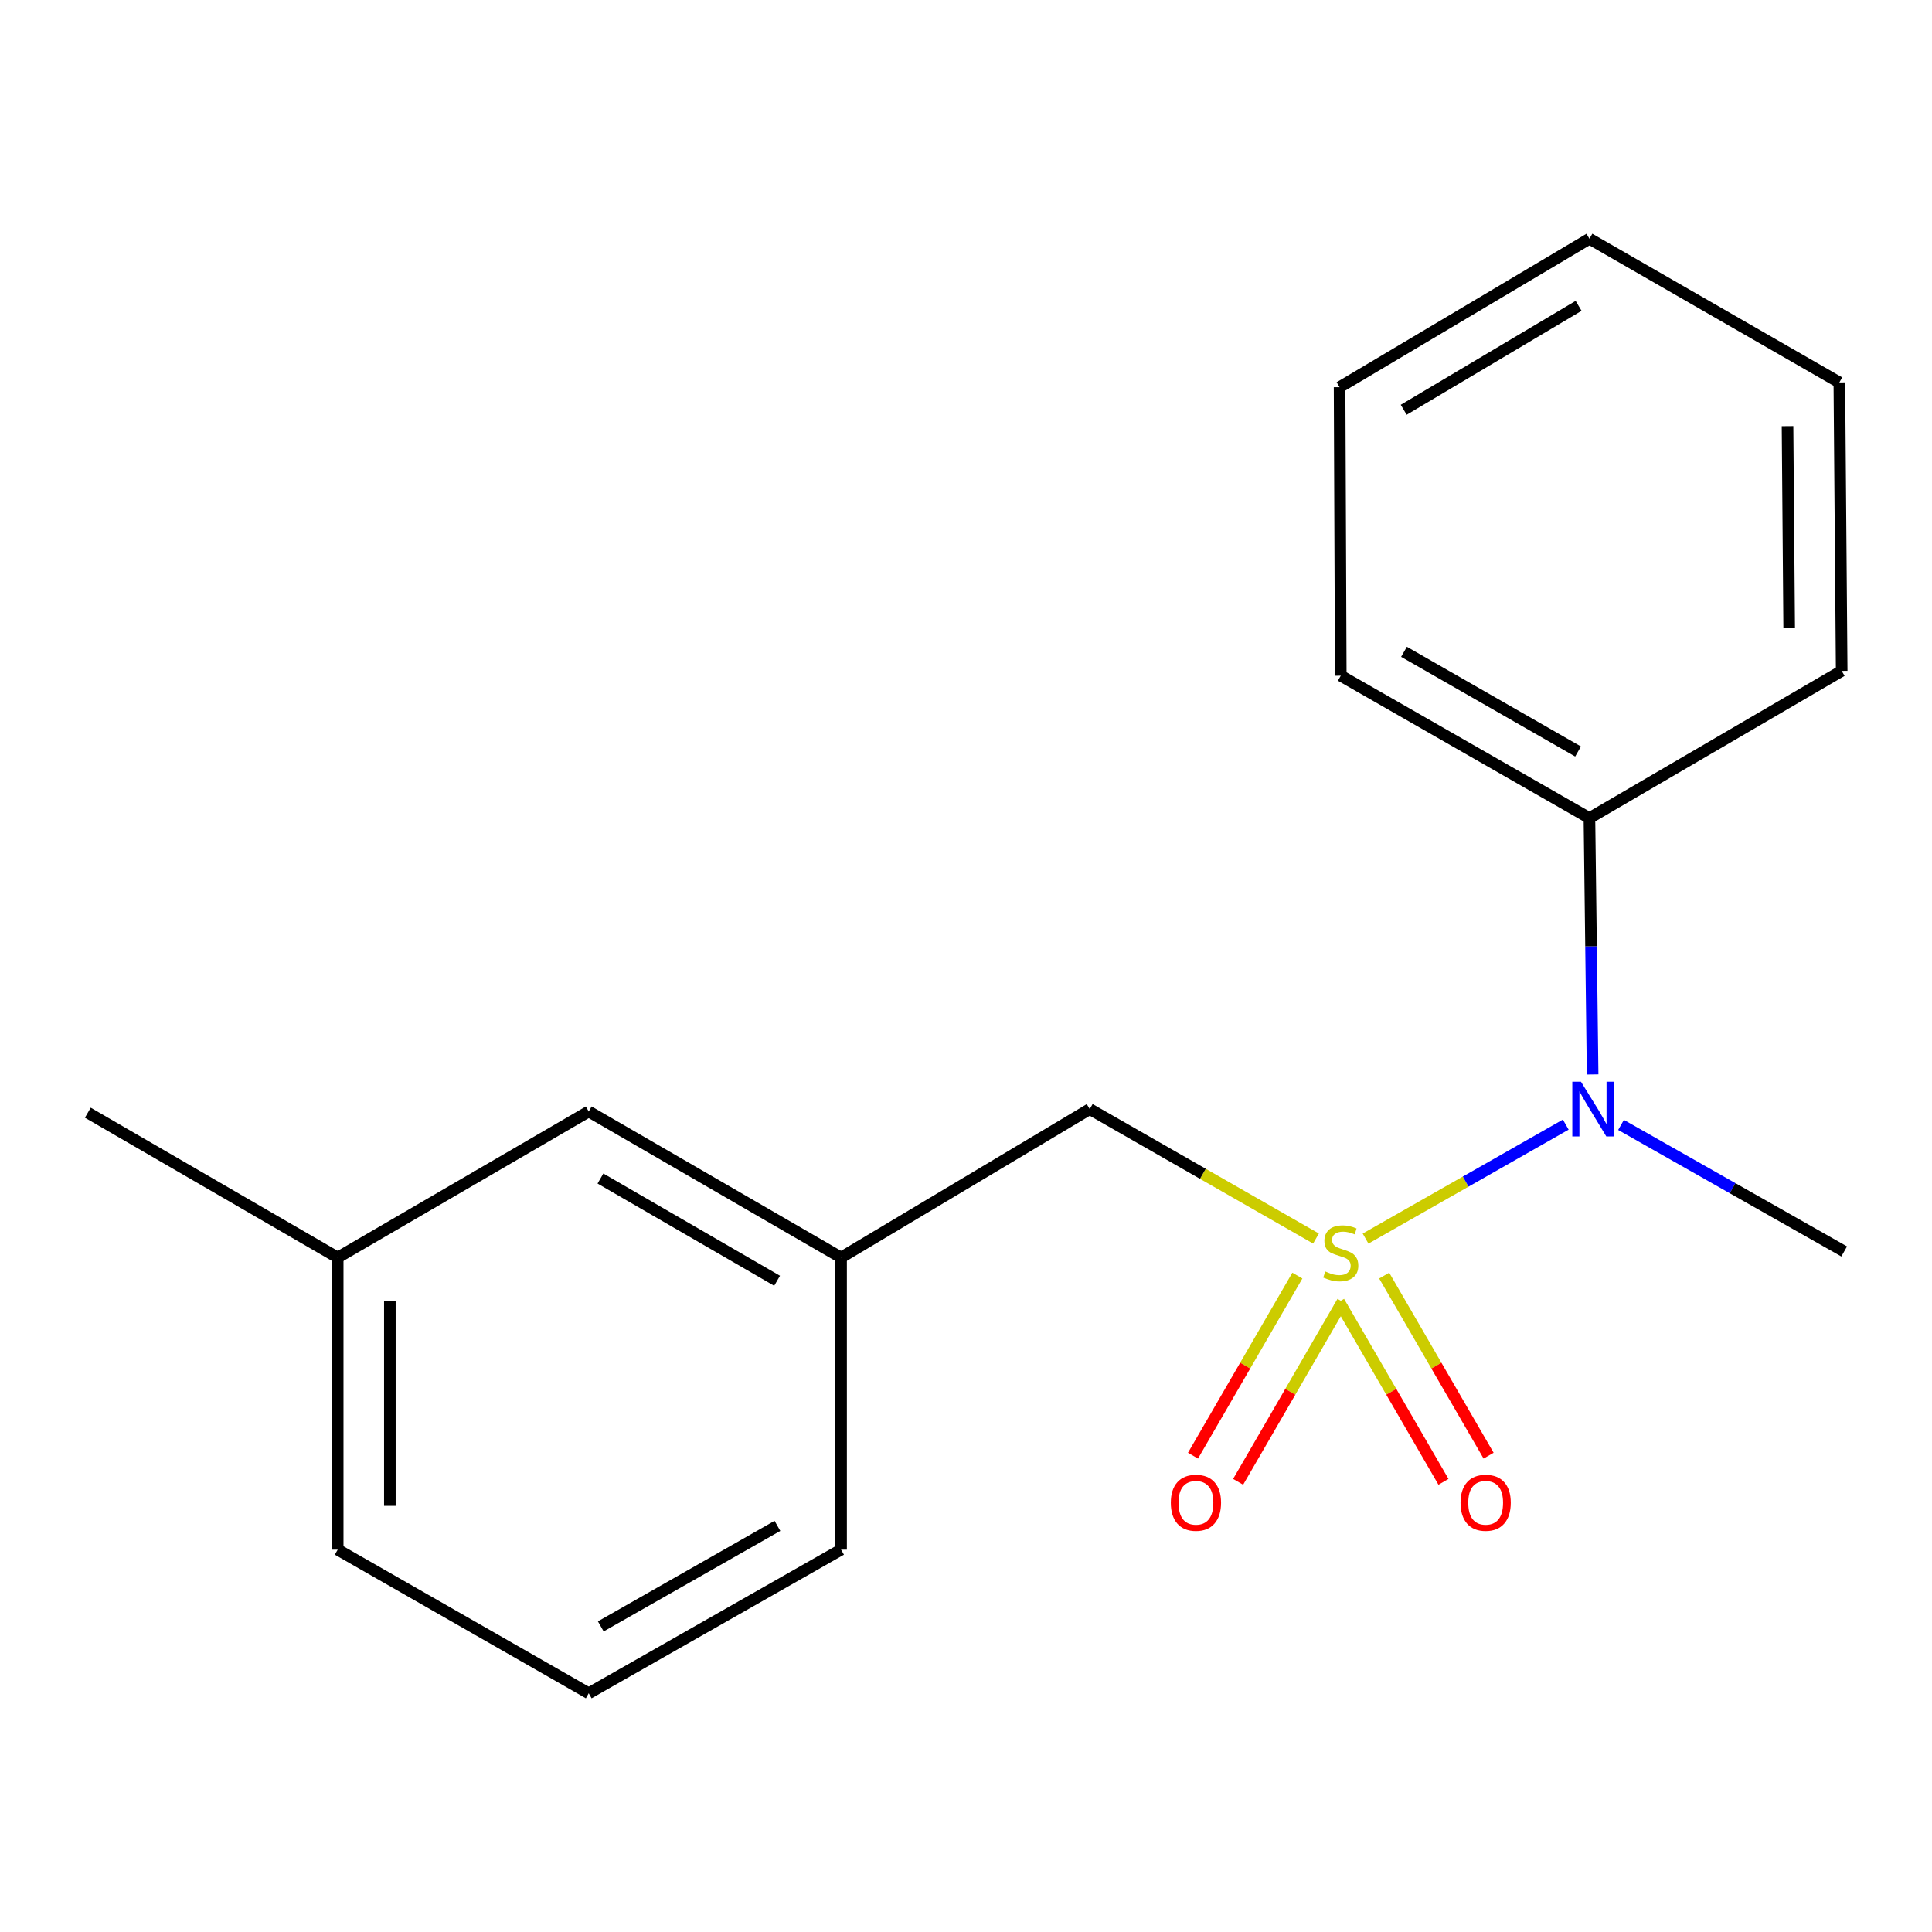 <?xml version='1.0' encoding='iso-8859-1'?>
<svg version='1.1' baseProfile='full'
              xmlns='http://www.w3.org/2000/svg'
                      xmlns:rdkit='http://www.rdkit.org/xml'
                      xmlns:xlink='http://www.w3.org/1999/xlink'
                  xml:space='preserve'
width='1000px' height='1000px' viewBox='0 0 1000 1000'>
<!-- END OF HEADER -->
<rect style='opacity:1.0;fill:#FFFFFF;stroke:none' width='1000' height='1000' x='0' y='0'> </rect>
<path class='bond-0' d='M 706.819,641.091 L 758.628,611.593' style='fill:none;fill-rule:evenodd;stroke:#CCCC00;stroke-width:6px;stroke-linecap:butt;stroke-linejoin:miter;stroke-opacity:1' />
<path class='bond-0' d='M 758.628,611.593 L 810.437,582.094' style='fill:none;fill-rule:evenodd;stroke:#0000FF;stroke-width:6px;stroke-linecap:butt;stroke-linejoin:miter;stroke-opacity:1' />
<path class='bond-1' d='M 681.16,641.063 L 622.603,607.557' style='fill:none;fill-rule:evenodd;stroke:#CCCC00;stroke-width:6px;stroke-linecap:butt;stroke-linejoin:miter;stroke-opacity:1' />
<path class='bond-1' d='M 622.603,607.557 L 564.046,574.05' style='fill:none;fill-rule:evenodd;stroke:#000000;stroke-width:6px;stroke-linecap:butt;stroke-linejoin:miter;stroke-opacity:1' />
<path class='bond-2' d='M 671.512,660.248 L 644.503,706.848' style='fill:none;fill-rule:evenodd;stroke:#CCCC00;stroke-width:6px;stroke-linecap:butt;stroke-linejoin:miter;stroke-opacity:1' />
<path class='bond-2' d='M 644.503,706.848 L 617.493,753.448' style='fill:none;fill-rule:evenodd;stroke:#FF0000;stroke-width:6px;stroke-linecap:butt;stroke-linejoin:miter;stroke-opacity:1' />
<path class='bond-2' d='M 694.871,673.787 L 667.861,720.387' style='fill:none;fill-rule:evenodd;stroke:#CCCC00;stroke-width:6px;stroke-linecap:butt;stroke-linejoin:miter;stroke-opacity:1' />
<path class='bond-2' d='M 667.861,720.387 L 640.851,766.987' style='fill:none;fill-rule:evenodd;stroke:#FF0000;stroke-width:6px;stroke-linecap:butt;stroke-linejoin:miter;stroke-opacity:1' />
<path class='bond-3' d='M 693.1,673.789 L 720.12,720.389' style='fill:none;fill-rule:evenodd;stroke:#CCCC00;stroke-width:6px;stroke-linecap:butt;stroke-linejoin:miter;stroke-opacity:1' />
<path class='bond-3' d='M 720.12,720.389 L 747.141,766.989' style='fill:none;fill-rule:evenodd;stroke:#FF0000;stroke-width:6px;stroke-linecap:butt;stroke-linejoin:miter;stroke-opacity:1' />
<path class='bond-3' d='M 716.456,660.247 L 743.476,706.846' style='fill:none;fill-rule:evenodd;stroke:#CCCC00;stroke-width:6px;stroke-linecap:butt;stroke-linejoin:miter;stroke-opacity:1' />
<path class='bond-3' d='M 743.476,706.846 L 770.497,753.446' style='fill:none;fill-rule:evenodd;stroke:#FF0000;stroke-width:6px;stroke-linecap:butt;stroke-linejoin:miter;stroke-opacity:1' />
<path class='bond-4' d='M 824.341,556.125 L 823.515,489.793' style='fill:none;fill-rule:evenodd;stroke:#0000FF;stroke-width:6px;stroke-linecap:butt;stroke-linejoin:miter;stroke-opacity:1' />
<path class='bond-4' d='M 823.515,489.793 L 822.689,423.46' style='fill:none;fill-rule:evenodd;stroke:#000000;stroke-width:6px;stroke-linecap:butt;stroke-linejoin:miter;stroke-opacity:1' />
<path class='bond-8' d='M 839.04,582.258 L 896.792,615.007' style='fill:none;fill-rule:evenodd;stroke:#0000FF;stroke-width:6px;stroke-linecap:butt;stroke-linejoin:miter;stroke-opacity:1' />
<path class='bond-8' d='M 896.792,615.007 L 954.545,647.755' style='fill:none;fill-rule:evenodd;stroke:#000000;stroke-width:6px;stroke-linecap:butt;stroke-linejoin:miter;stroke-opacity:1' />
<path class='bond-5' d='M 564.046,574.05 L 435.339,650.905' style='fill:none;fill-rule:evenodd;stroke:#000000;stroke-width:6px;stroke-linecap:butt;stroke-linejoin:miter;stroke-opacity:1' />
<path class='bond-11' d='M 822.689,423.46 L 693.982,349.74' style='fill:none;fill-rule:evenodd;stroke:#000000;stroke-width:6px;stroke-linecap:butt;stroke-linejoin:miter;stroke-opacity:1' />
<path class='bond-11' d='M 816.802,388.975 L 726.707,337.37' style='fill:none;fill-rule:evenodd;stroke:#000000;stroke-width:6px;stroke-linecap:butt;stroke-linejoin:miter;stroke-opacity:1' />
<path class='bond-12' d='M 822.689,423.46 L 953.256,347.25' style='fill:none;fill-rule:evenodd;stroke:#000000;stroke-width:6px;stroke-linecap:butt;stroke-linejoin:miter;stroke-opacity:1' />
<path class='bond-6' d='M 435.339,650.905 L 304.728,575.295' style='fill:none;fill-rule:evenodd;stroke:#000000;stroke-width:6px;stroke-linecap:butt;stroke-linejoin:miter;stroke-opacity:1' />
<path class='bond-6' d='M 402.221,662.929 L 310.793,610.002' style='fill:none;fill-rule:evenodd;stroke:#000000;stroke-width:6px;stroke-linecap:butt;stroke-linejoin:miter;stroke-opacity:1' />
<path class='bond-10' d='M 435.339,650.905 L 435.339,802.095' style='fill:none;fill-rule:evenodd;stroke:#000000;stroke-width:6px;stroke-linecap:butt;stroke-linejoin:miter;stroke-opacity:1' />
<path class='bond-7' d='M 304.728,575.295 L 174.791,650.905' style='fill:none;fill-rule:evenodd;stroke:#000000;stroke-width:6px;stroke-linecap:butt;stroke-linejoin:miter;stroke-opacity:1' />
<path class='bond-14' d='M 174.791,650.905 L 45.455,575.925' style='fill:none;fill-rule:evenodd;stroke:#000000;stroke-width:6px;stroke-linecap:butt;stroke-linejoin:miter;stroke-opacity:1' />
<path class='bond-18' d='M 174.791,650.905 L 174.791,802.095' style='fill:none;fill-rule:evenodd;stroke:#000000;stroke-width:6px;stroke-linecap:butt;stroke-linejoin:miter;stroke-opacity:1' />
<path class='bond-18' d='M 201.789,673.584 L 201.789,779.417' style='fill:none;fill-rule:evenodd;stroke:#000000;stroke-width:6px;stroke-linecap:butt;stroke-linejoin:miter;stroke-opacity:1' />
<path class='bond-9' d='M 304.728,876.431 L 435.339,802.095' style='fill:none;fill-rule:evenodd;stroke:#000000;stroke-width:6px;stroke-linecap:butt;stroke-linejoin:miter;stroke-opacity:1' />
<path class='bond-9' d='M 310.965,841.816 L 402.393,789.781' style='fill:none;fill-rule:evenodd;stroke:#000000;stroke-width:6px;stroke-linecap:butt;stroke-linejoin:miter;stroke-opacity:1' />
<path class='bond-13' d='M 304.728,876.431 L 174.791,802.095' style='fill:none;fill-rule:evenodd;stroke:#000000;stroke-width:6px;stroke-linecap:butt;stroke-linejoin:miter;stroke-opacity:1' />
<path class='bond-16' d='M 693.982,349.74 L 693.367,200.424' style='fill:none;fill-rule:evenodd;stroke:#000000;stroke-width:6px;stroke-linecap:butt;stroke-linejoin:miter;stroke-opacity:1' />
<path class='bond-15' d='M 953.256,347.25 L 952.041,197.95' style='fill:none;fill-rule:evenodd;stroke:#000000;stroke-width:6px;stroke-linecap:butt;stroke-linejoin:miter;stroke-opacity:1' />
<path class='bond-15' d='M 926.076,325.075 L 925.226,220.564' style='fill:none;fill-rule:evenodd;stroke:#000000;stroke-width:6px;stroke-linecap:butt;stroke-linejoin:miter;stroke-opacity:1' />
<path class='bond-17' d='M 952.041,197.95 L 822.689,123.569' style='fill:none;fill-rule:evenodd;stroke:#000000;stroke-width:6px;stroke-linecap:butt;stroke-linejoin:miter;stroke-opacity:1' />
<path class='bond-19' d='M 693.367,200.424 L 822.689,123.569' style='fill:none;fill-rule:evenodd;stroke:#000000;stroke-width:6px;stroke-linecap:butt;stroke-linejoin:miter;stroke-opacity:1' />
<path class='bond-19' d='M 726.559,212.105 L 817.084,158.307' style='fill:none;fill-rule:evenodd;stroke:#000000;stroke-width:6px;stroke-linecap:butt;stroke-linejoin:miter;stroke-opacity:1' />
<path  class='atom-0' d='M 685.982 658.12
Q 686.302 658.24, 687.622 658.8
Q 688.942 659.36, 690.382 659.72
Q 691.862 660.04, 693.302 660.04
Q 695.982 660.04, 697.542 658.76
Q 699.102 657.44, 699.102 655.16
Q 699.102 653.6, 698.302 652.64
Q 697.542 651.68, 696.342 651.16
Q 695.142 650.64, 693.142 650.04
Q 690.622 649.28, 689.102 648.56
Q 687.622 647.84, 686.542 646.32
Q 685.502 644.8, 685.502 642.24
Q 685.502 638.68, 687.902 636.48
Q 690.342 634.28, 695.142 634.28
Q 698.422 634.28, 702.142 635.84
L 701.222 638.92
Q 697.822 637.52, 695.262 637.52
Q 692.502 637.52, 690.982 638.68
Q 689.462 639.8, 689.502 641.76
Q 689.502 643.28, 690.262 644.2
Q 691.062 645.12, 692.182 645.64
Q 693.342 646.16, 695.262 646.76
Q 697.822 647.56, 699.342 648.36
Q 700.862 649.16, 701.942 650.8
Q 703.062 652.4, 703.062 655.16
Q 703.062 659.08, 700.422 661.2
Q 697.822 663.28, 693.462 663.28
Q 690.942 663.28, 689.022 662.72
Q 687.142 662.2, 684.902 661.28
L 685.982 658.12
' fill='#CCCC00'/>
<path  class='atom-1' d='M 818.304 559.89
L 827.584 574.89
Q 828.504 576.37, 829.984 579.05
Q 831.464 581.73, 831.544 581.89
L 831.544 559.89
L 835.304 559.89
L 835.304 588.21
L 831.424 588.21
L 821.464 571.81
Q 820.304 569.89, 819.064 567.69
Q 817.864 565.49, 817.504 564.81
L 817.504 588.21
L 813.824 588.21
L 813.824 559.89
L 818.304 559.89
' fill='#0000FF'/>
<path  class='atom-3' d='M 606.017 777.817
Q 606.017 771.017, 609.377 767.217
Q 612.737 763.417, 619.017 763.417
Q 625.297 763.417, 628.657 767.217
Q 632.017 771.017, 632.017 777.817
Q 632.017 784.697, 628.617 788.617
Q 625.217 792.497, 619.017 792.497
Q 612.777 792.497, 609.377 788.617
Q 606.017 784.737, 606.017 777.817
M 619.017 789.297
Q 623.337 789.297, 625.657 786.417
Q 628.017 783.497, 628.017 777.817
Q 628.017 772.257, 625.657 769.457
Q 623.337 766.617, 619.017 766.617
Q 614.697 766.617, 612.337 769.417
Q 610.017 772.217, 610.017 777.817
Q 610.017 783.537, 612.337 786.417
Q 614.697 789.297, 619.017 789.297
' fill='#FF0000'/>
<path  class='atom-4' d='M 755.978 777.817
Q 755.978 771.017, 759.338 767.217
Q 762.698 763.417, 768.978 763.417
Q 775.258 763.417, 778.618 767.217
Q 781.978 771.017, 781.978 777.817
Q 781.978 784.697, 778.578 788.617
Q 775.178 792.497, 768.978 792.497
Q 762.738 792.497, 759.338 788.617
Q 755.978 784.737, 755.978 777.817
M 768.978 789.297
Q 773.298 789.297, 775.618 786.417
Q 777.978 783.497, 777.978 777.817
Q 777.978 772.257, 775.618 769.457
Q 773.298 766.617, 768.978 766.617
Q 764.658 766.617, 762.298 769.417
Q 759.978 772.217, 759.978 777.817
Q 759.978 783.537, 762.298 786.417
Q 764.658 789.297, 768.978 789.297
' fill='#FF0000'/>
</svg>
